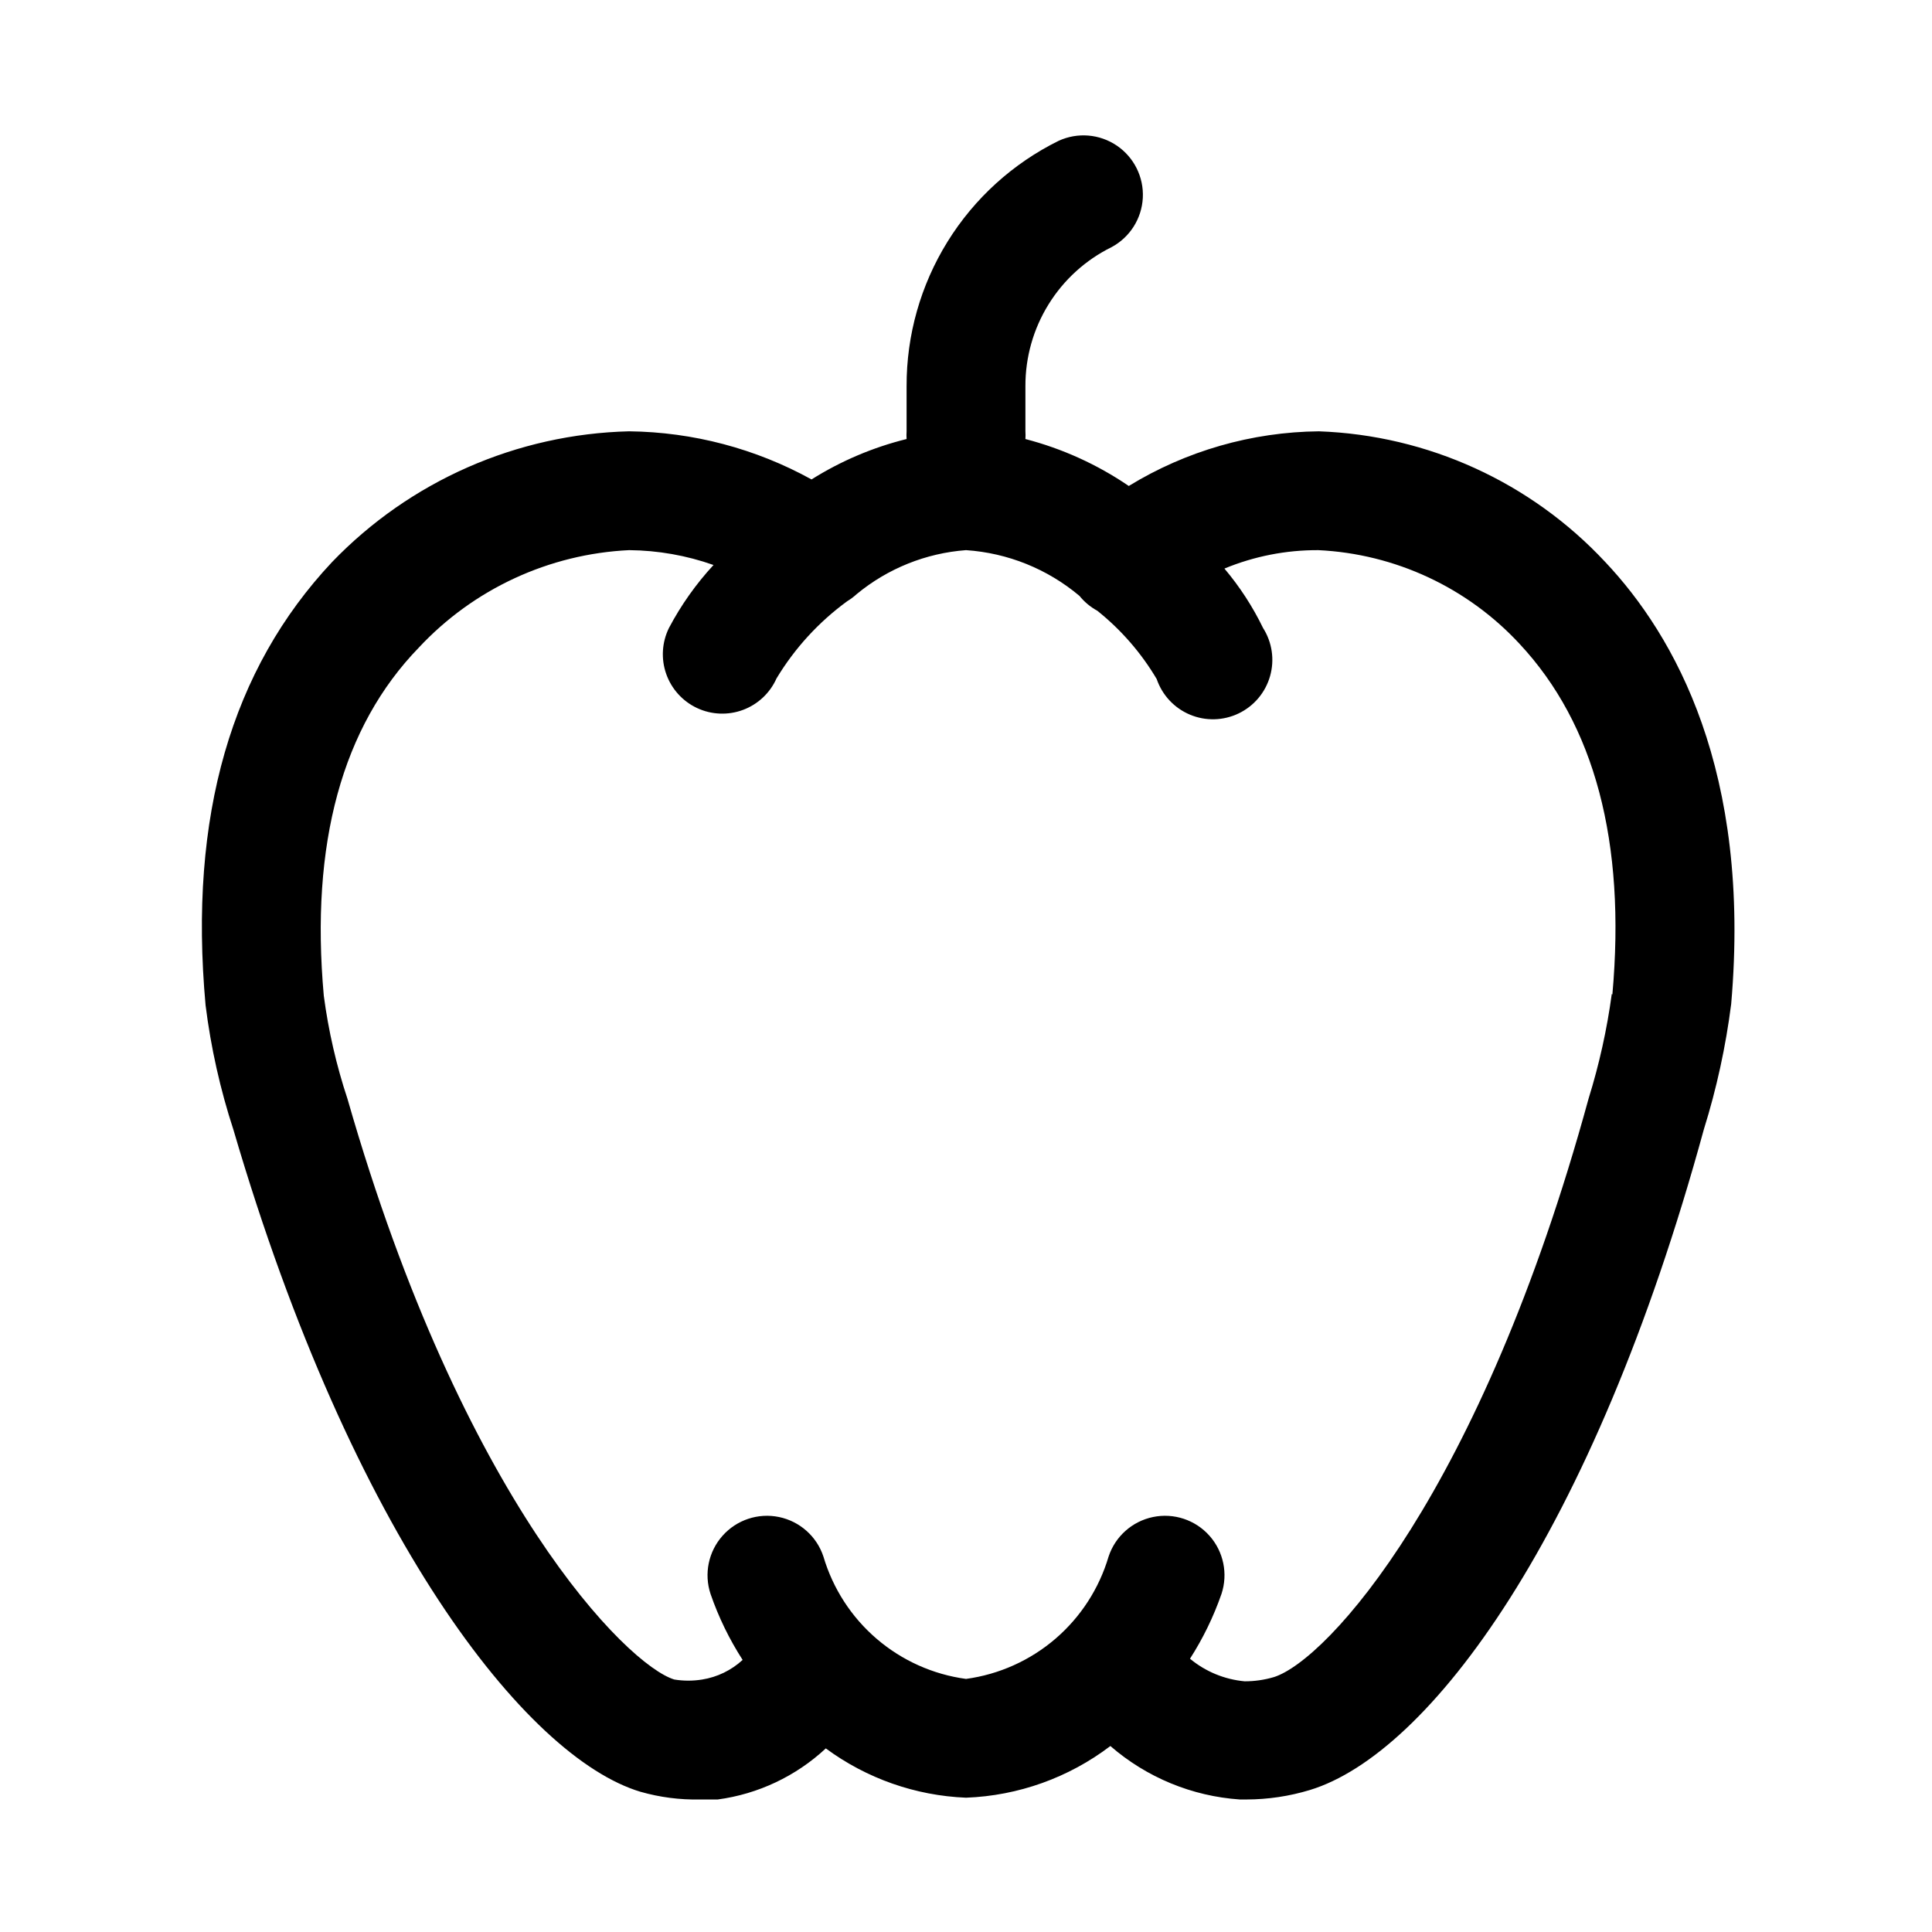 <?xml version="1.0" encoding="UTF-8"?>
<!-- Uploaded to: ICON Repo, www.svgrepo.com, Generator: ICON Repo Mixer Tools -->
<svg fill="#000000" width="800px" height="800px" version="1.1" viewBox="144 144 512 512" xmlns="http://www.w3.org/2000/svg">
 <path d="m569.41 292.94c-19.711-21.141-47.004-33.598-75.887-34.637-17.797 0.184-35.207 5.191-50.383 14.484-8.348-5.691-17.613-9.898-27.395-12.438 0.047-0.68 0.047-1.363 0-2.047v-11.965c-0.023-7.66 2.102-15.176 6.141-21.688 4.035-6.516 9.816-11.766 16.688-15.152 4.856-2.606 7.996-7.555 8.285-13.059 0.285-5.5-2.328-10.754-6.887-13.848-4.559-3.09-10.402-3.574-15.41-1.277-12.129 5.981-22.336 15.246-29.461 26.742-7.125 11.496-10.883 24.758-10.844 38.281v11.965c-0.047 0.684-0.047 1.367 0 2.047-8.914 2.203-17.418 5.82-25.191 10.707-14.809-8.176-31.414-12.555-48.332-12.754-29.781 0.723-58.07 13.172-78.723 34.637-26.605 28.34-38.098 67.23-33.531 117.45 1.402 11.23 3.879 22.305 7.398 33.062 31.488 107.53 77.461 166.26 107.85 175.39v-0.004c5.113 1.465 10.422 2.152 15.742 2.047h4.723c10.723-1.438 20.734-6.168 28.656-13.539 10.801 7.969 23.742 12.52 37.156 13.066 13.855-0.52 27.219-5.301 38.258-13.695 9.594 8.328 21.645 13.305 34.32 14.168h1.73c5.711-0.012 11.387-0.859 16.848-2.519 31.488-9.605 74.941-67.383 104.38-175.07 3.387-10.836 5.809-21.953 7.242-33.219 5.356-61.715-14.957-97.613-33.375-117.14zm1.73 114.46c-1.27 9.391-3.324 18.66-6.141 27.711-28.496 104.23-69.273 148.94-83.445 153.35v-0.004c-2.504 0.742-5.102 1.113-7.711 1.105-5.324-0.488-10.375-2.574-14.484-5.984 3.445-5.371 6.246-11.133 8.344-17.16 1.77-5.344 0.559-11.227-3.184-15.434s-9.445-6.098-14.957-4.961c-5.516 1.141-10.004 5.133-11.773 10.477-2.5 8.473-7.398 16.043-14.102 21.797-6.707 5.754-14.93 9.445-23.684 10.633-8.758-1.188-16.98-4.879-23.684-10.633-6.707-5.754-11.602-13.324-14.105-21.797-1.77-5.344-6.258-9.336-11.773-10.477-5.512-1.137-11.215 0.754-14.953 4.961-3.742 4.207-4.957 10.09-3.184 15.434 2.121 6.144 4.977 12.012 8.5 17.477-2.981 2.746-6.703 4.551-10.707 5.195-2.449 0.398-4.949 0.398-7.398 0-12.438-3.777-56.047-47.23-86.594-153.82-2.961-8.914-5.066-18.086-6.297-27.395-3.621-40.305 4.879-71.32 25.191-92.262 14.504-15.539 34.5-24.805 55.734-25.82 7.617 0.07 15.172 1.398 22.355 3.938-4.644 5.027-8.613 10.637-11.809 16.688-1.867 3.793-2.133 8.176-0.734 12.164 1.398 3.988 4.34 7.25 8.168 9.047 3.824 1.797 8.211 1.977 12.172 0.508 3.965-1.473 7.168-4.477 8.891-8.336 4.82-8.004 11.191-14.961 18.738-20.469 0.898-0.543 1.742-1.176 2.519-1.887 8.215-6.789 18.336-10.859 28.969-11.652 11.055 0.742 21.59 4.988 30.07 12.125 1.301 1.609 2.906 2.945 4.723 3.934 6.301 5.035 11.637 11.168 15.742 18.105 1.457 4.262 4.664 7.695 8.812 9.434 4.152 1.742 8.852 1.621 12.906-0.328 4.059-1.949 7.086-5.539 8.32-9.867 1.238-4.328 0.562-8.98-1.855-12.777-2.742-5.652-6.18-10.941-10.234-15.742 7.887-3.266 16.344-4.922 24.875-4.883 20.363 0.977 39.531 9.91 53.375 24.875 19.836 21.258 28.18 52.43 24.559 92.891z"/>
</svg>